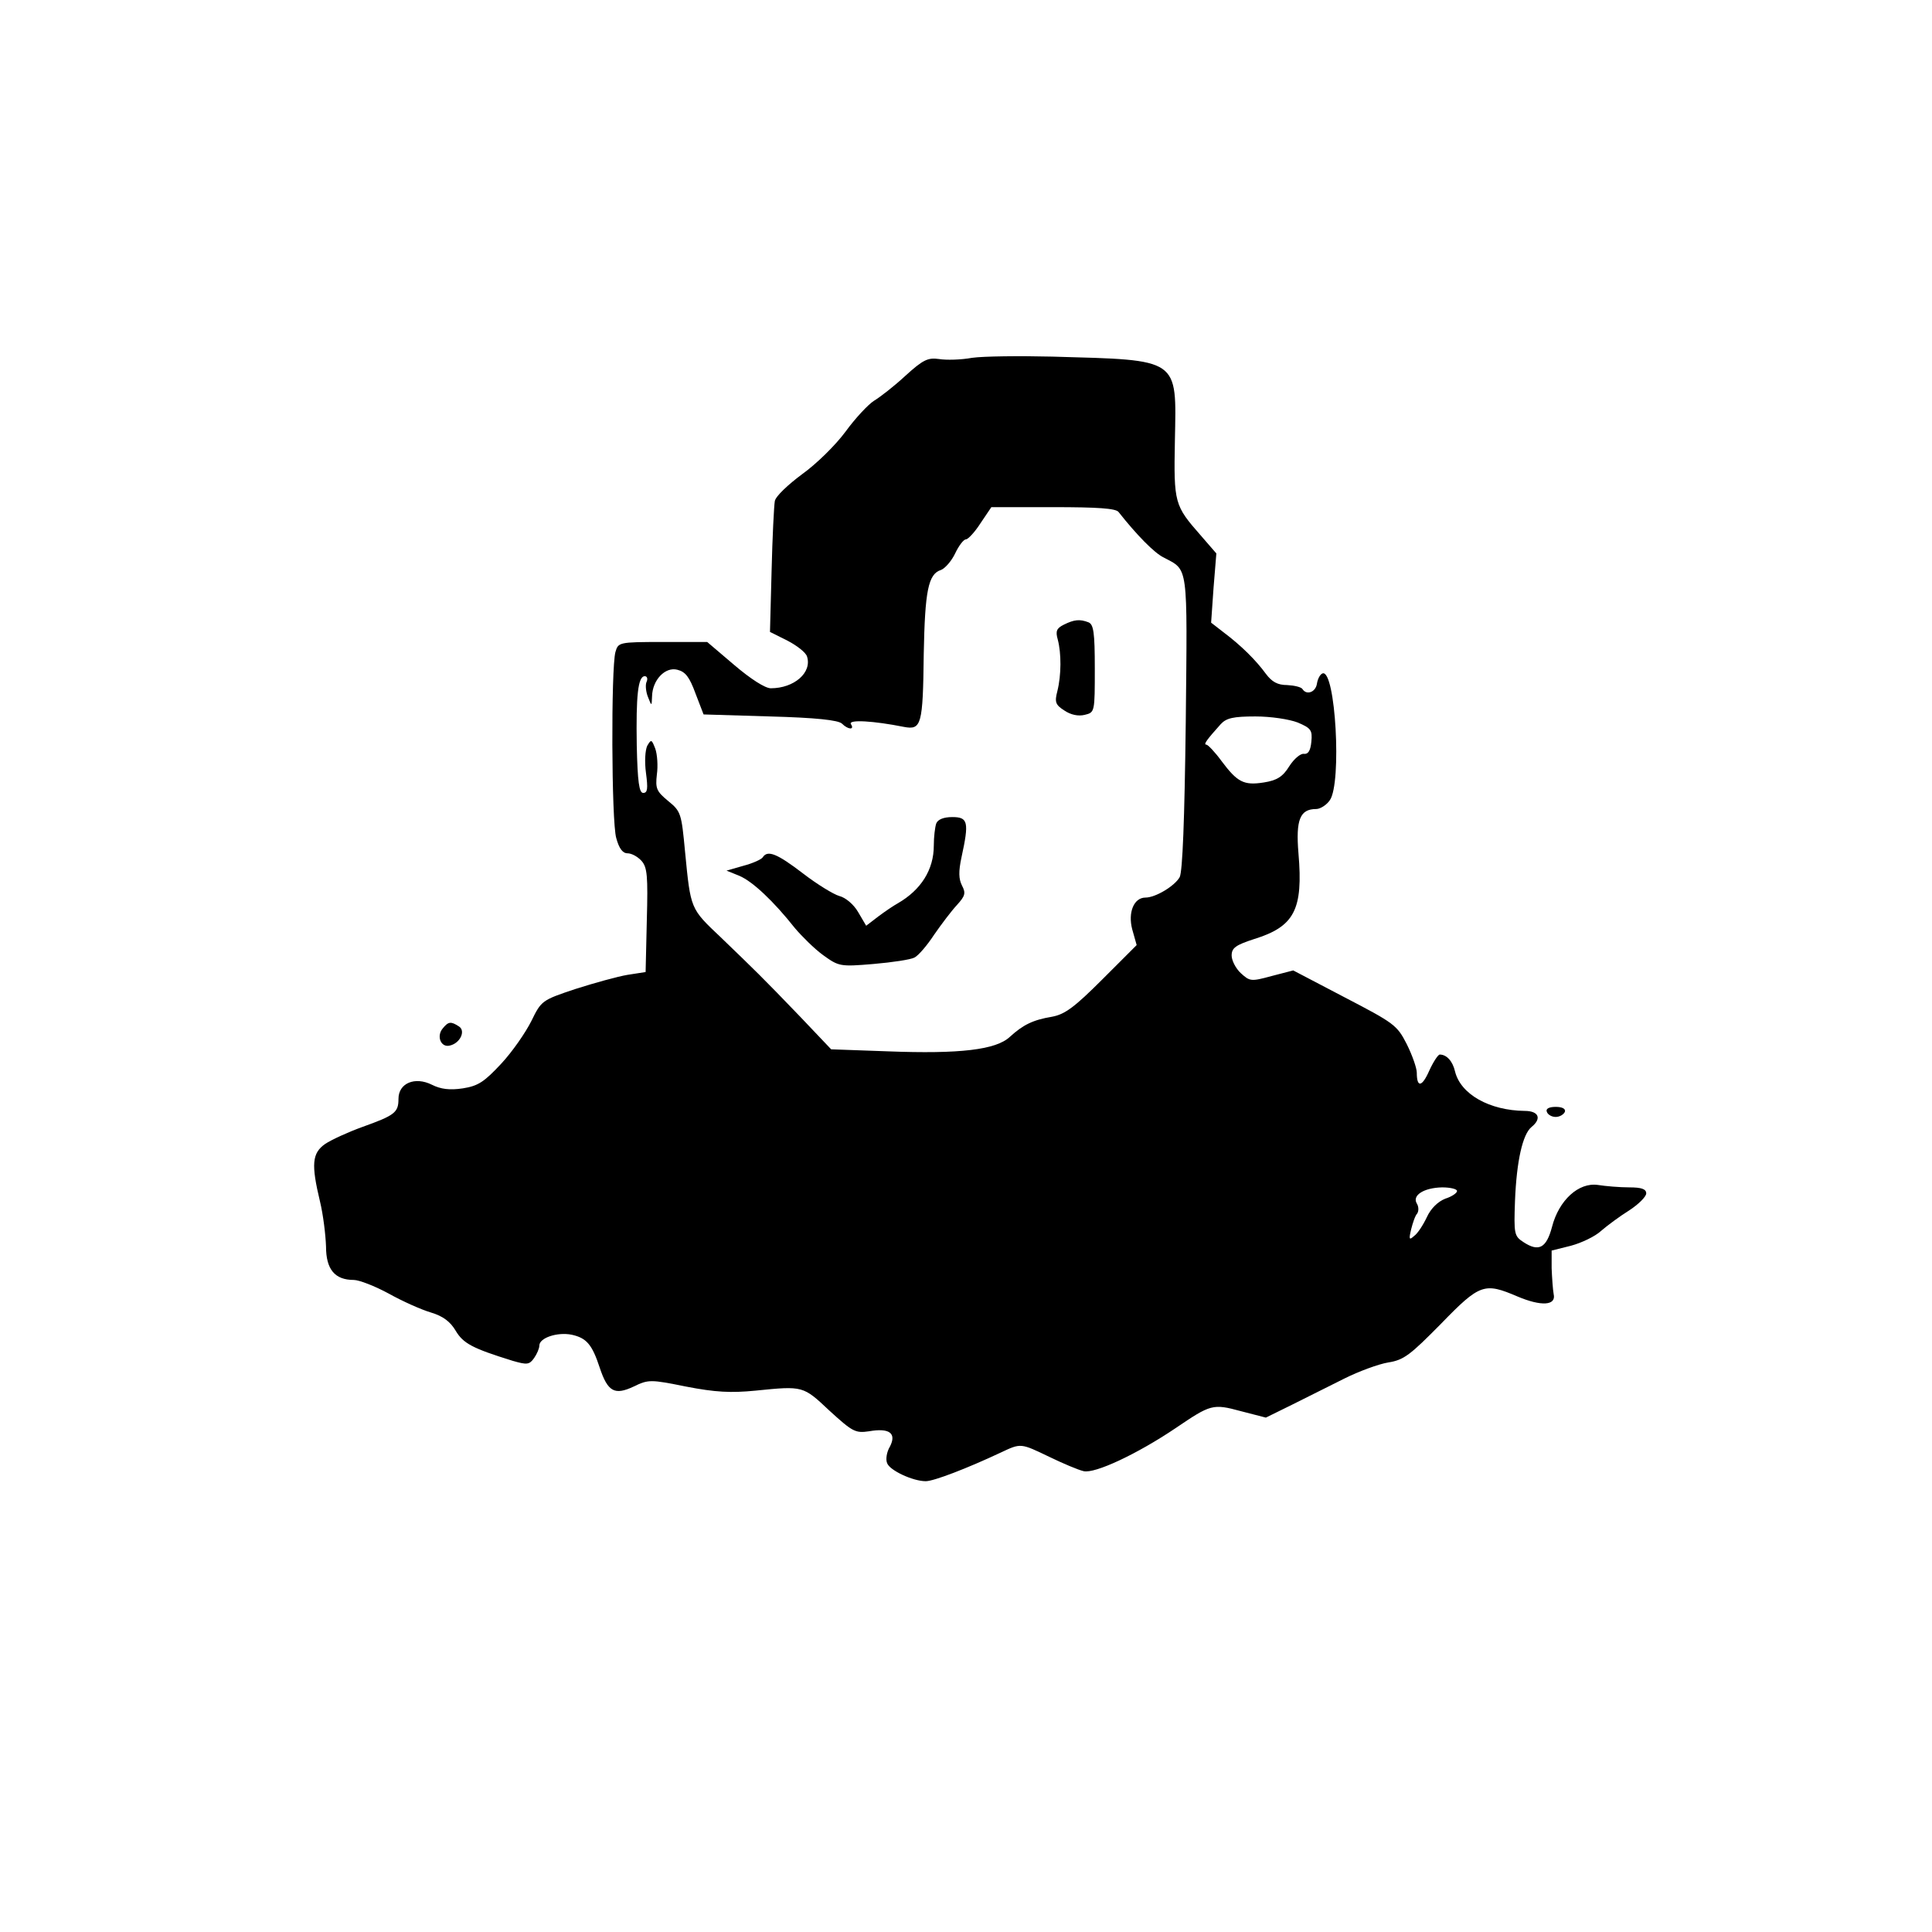 <?xml version="1.0" standalone="no"?>
<!DOCTYPE svg PUBLIC "-//W3C//DTD SVG 20010904//EN"
 "http://www.w3.org/TR/2001/REC-SVG-20010904/DTD/svg10.dtd">
<svg version="1.0" xmlns="http://www.w3.org/2000/svg"
 width="480pt" height="480pt" viewBox="0 0 480 480"
 preserveAspectRatio="xMidYMid meet">
<g transform="translate(0,480) scale(0.1,-0.1)"
fill="#000000" stroke="none">
<path d="M2415 3911 c-27 -5 -64 -6 -82 -3 -28 4 -40 -2 -84 -42 -28 -26 -63
-53 -78 -62 -14 -9 -46 -43 -70 -76 -25 -34 -73 -81 -108 -106 -35 -26 -66
-55 -68 -67 -2 -11 -6 -89 -8 -173 l-4 -152 44 -22 c23 -12 45 -29 48 -39 13
-40 -32 -79 -90 -79 -14 0 -50 23 -91 58 l-67 57 -111 0 c-109 0 -110 -1 -117
-25 -11 -40 -10 -421 2 -462 7 -26 16 -38 28 -38 10 0 25 -8 35 -19 14 -16 16
-37 13 -147 l-3 -129 -45 -7 c-24 -4 -82 -20 -129 -35 -84 -28 -85 -29 -110
-80 -14 -28 -47 -76 -75 -106 -42 -45 -57 -55 -95 -61 -33 -5 -55 -2 -77 9
-42 21 -83 4 -83 -35 0 -34 -9 -41 -90 -70 -36 -13 -77 -32 -92 -42 -33 -23
-35 -51 -13 -143 8 -33 14 -83 15 -112 0 -57 22 -83 69 -83 13 0 52 -15 87
-34 34 -19 81 -40 105 -47 30 -9 48 -23 61 -45 19 -32 42 -44 142 -75 35 -10
41 -10 53 7 7 10 13 24 13 31 0 19 44 34 80 27 37 -8 51 -24 70 -82 20 -60 37
-69 84 -47 37 18 42 18 131 0 72 -14 111 -16 172 -10 119 12 118 12 184 -50
57 -52 64 -56 98 -51 51 9 69 -5 52 -38 -8 -13 -11 -32 -7 -41 6 -18 64 -45
96 -45 20 0 103 32 186 71 51 24 49 24 122 -11 33 -16 71 -32 84 -35 28 -7
134 43 229 107 87 59 92 61 162 42 l62 -16 65 32 c36 18 94 47 130 65 36 18
85 36 109 40 39 6 55 19 131 96 97 100 108 103 190 68 59 -25 97 -23 90 6 -2
11 -4 40 -5 64 l0 44 48 12 c26 7 60 23 75 37 15 13 46 36 70 51 23 15 42 34
42 42 0 11 -12 15 -42 15 -24 0 -59 3 -78 6 -48 7 -97 -38 -114 -104 -14 -53
-33 -63 -71 -38 -23 15 -24 20 -21 103 4 99 19 165 41 183 26 21 18 40 -17 40
-87 1 -159 41 -173 98 -6 26 -21 42 -38 42 -4 0 -16 -18 -26 -40 -18 -41 -31
-43 -31 -5 0 11 -11 43 -25 71 -24 47 -31 52 -154 116 l-128 67 -54 -14 c-51
-14 -54 -13 -76 7 -13 12 -23 32 -23 44 0 19 10 26 56 41 100 31 122 73 110
213 -7 84 4 110 44 110 10 0 26 10 34 22 30 43 14 325 -18 315 -6 -2 -12 -13
-14 -25 -3 -22 -26 -30 -36 -14 -3 5 -20 9 -38 10 -24 0 -38 8 -53 28 -24 33
-61 70 -105 103 l-31 24 6 86 7 86 -39 45 c-65 74 -67 80 -64 235 4 207 14
200 -304 209 -82 2 -172 1 -200 -3z m364 -383 c45 -57 89 -102 112 -113 62
-33 59 -12 55 -409 -3 -245 -8 -370 -15 -385 -12 -22 -60 -51 -85 -51 -29 0
-44 -37 -33 -79 l11 -39 -85 -85 c-69 -69 -93 -87 -125 -93 -48 -8 -72 -20
-105 -50 -34 -32 -123 -43 -304 -36 l-140 5 -76 80 c-97 101 -114 117 -198
198 -76 72 -75 69 -89 213 -9 95 -10 100 -42 126 -29 24 -32 31 -28 66 3 21 1
50 -4 64 -9 23 -10 24 -20 7 -5 -11 -7 -39 -3 -68 5 -38 4 -49 -7 -49 -10 0
-14 27 -16 118 -2 124 3 172 20 172 6 0 8 -7 4 -15 -3 -8 -1 -25 4 -37 9 -23
9 -23 10 2 1 41 33 74 63 66 20 -5 30 -18 45 -59 l20 -52 165 -5 c113 -3 170
-9 179 -18 15 -15 32 -16 22 -1 -7 12 57 8 132 -7 43 -8 47 4 49 181 3 157 11
199 43 209 10 4 26 22 35 41 9 19 21 35 27 35 5 0 22 18 36 40 l27 40 153 0
c111 0 156 -3 163 -12z m445 -523 c33 -14 37 -19 34 -48 -2 -22 -8 -31 -18
-30 -8 2 -25 -12 -37 -31 -16 -26 -31 -35 -63 -40 -50 -8 -66 1 -105 53 -16
22 -34 41 -38 41 -8 0 2 13 36 51 14 15 31 19 86 19 39 0 84 -7 105 -15z m396
-1164 c0 -5 -13 -14 -29 -19 -18 -7 -36 -24 -46 -46 -9 -19 -23 -41 -32 -47
-12 -11 -13 -8 -7 17 4 16 10 34 15 39 4 6 4 17 -1 25 -12 20 17 39 63 40 20
0 37 -4 37 -9z"/>
<path d="M2643 3248 c-18 -9 -21 -16 -15 -37 9 -34 9 -88 -1 -128 -7 -27 -5
-34 17 -48 16 -11 35 -15 51 -11 25 6 25 7 25 115 0 90 -3 110 -16 115 -21 8
-35 7 -61 -6z"/>
<path d="M2326 2754 c-3 -9 -6 -33 -6 -55 0 -60 -32 -110 -89 -143 -11 -6 -33
-21 -49 -33 l-30 -23 -20 34 c-11 19 -31 36 -47 40 -14 4 -55 29 -90 56 -64
49 -88 59 -100 40 -3 -5 -25 -15 -48 -21 l-42 -12 32 -13 c33 -14 85 -63 138
-130 17 -20 48 -51 70 -67 39 -28 42 -29 125 -22 47 4 93 11 102 16 10 5 32
31 49 57 18 26 43 59 56 73 21 23 23 30 13 49 -8 16 -9 34 -1 71 19 87 16 99
-23 99 -22 0 -36 -6 -40 -16z"/>
<path d="M1100 2245 c-16 -19 -5 -47 16 -43 27 5 42 37 24 48 -20 13 -26 12
-40 -5z"/>
<path d="M3843 2038 c2 -7 12 -13 22 -13 10 0 20 6 23 13 2 7 -6 12 -23 12
-17 0 -25 -5 -22 -12z"/>
</g>
</svg>
